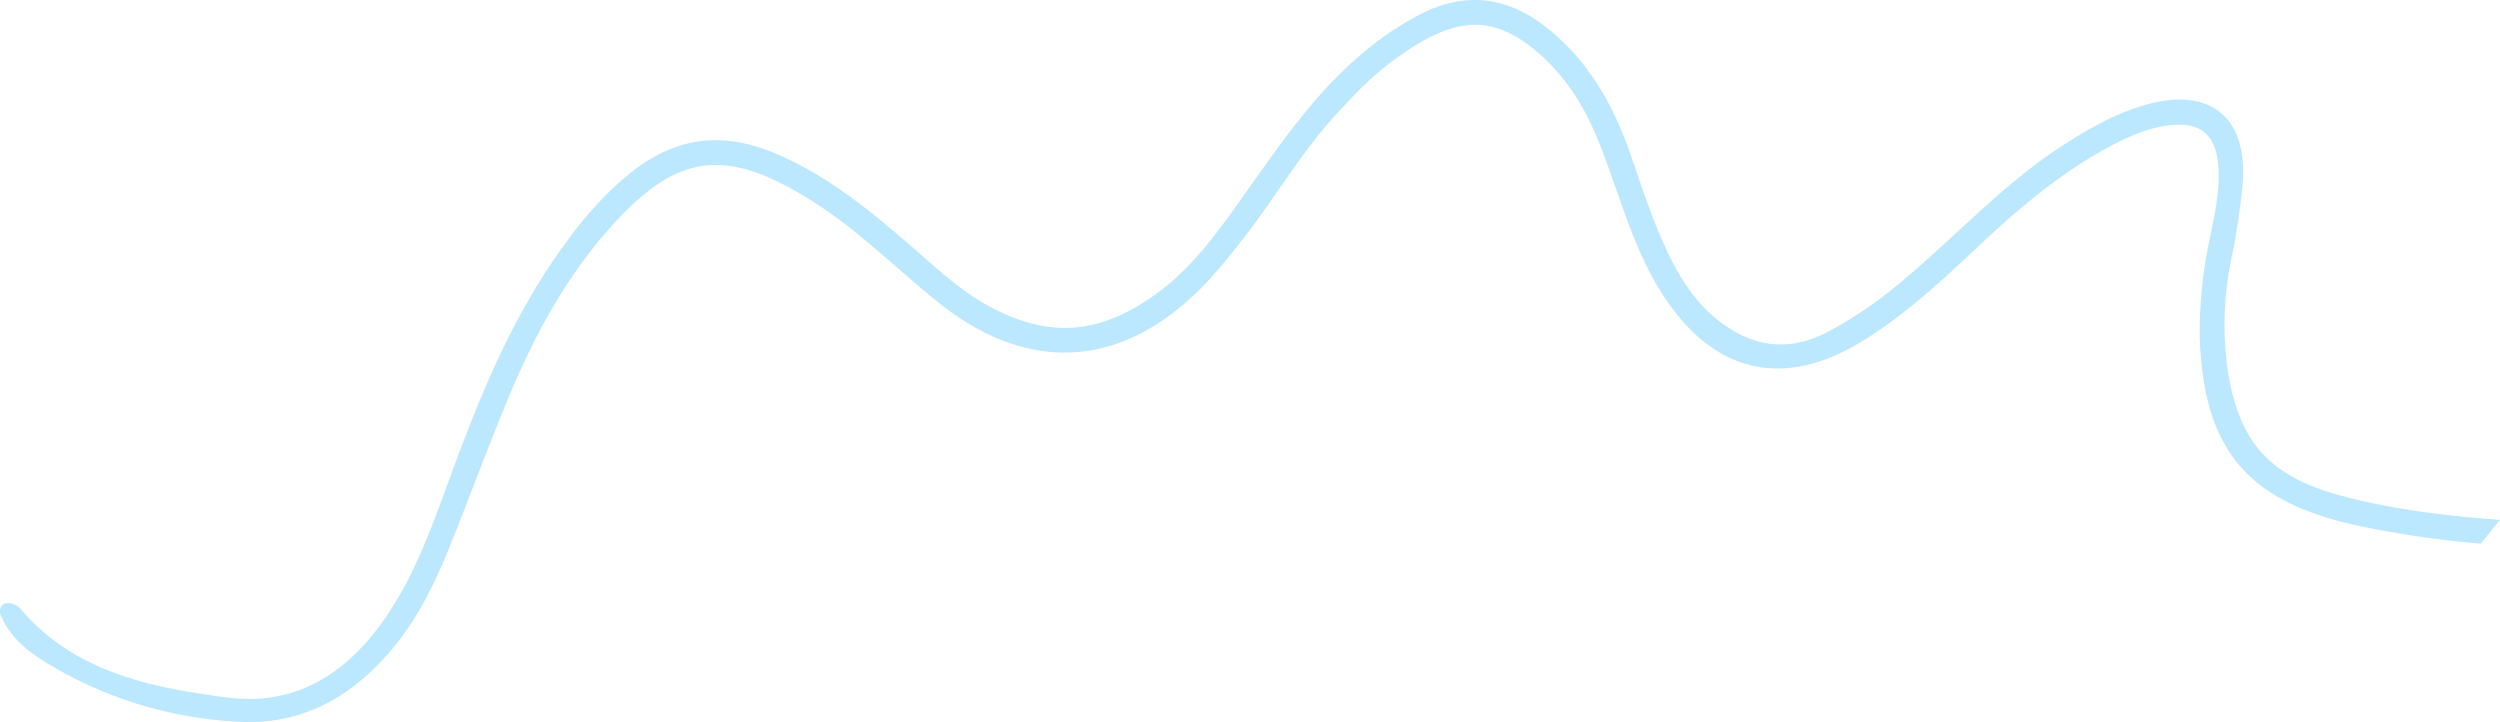 <?xml version="1.0" encoding="UTF-8"?> <svg xmlns="http://www.w3.org/2000/svg" width="484.81" height="140" viewBox="0 0 484.81 140"> <defs> <style> .cls-1 { fill: #bbe8ff; fill-rule: evenodd; } </style> </defs> <path id="_4" data-name="4" class="cls-1" d="M1790.29,584.85c-14.64-3.86-20.49-10.723-22.52-25.565a63.464,63.464,0,0,1,.78-20.161,125.068,125.068,0,0,0,2.32-15.571c0.69-12.445-6.61-18.045-18.73-14.646-5.84,1.638-11.06,4.6-16.14,7.872-11.67,7.52-20.94,17.842-31.54,26.615a78.842,78.842,0,0,1-14.26,9.667c-8.17,4.2-15.5,2.6-22.21-3.255-3.86-3.369-6.44-7.627-8.63-12.173-3.07-6.336-5.12-13.048-7.46-19.652-3.33-9.351-8.1-17.739-16.09-24.031-7.42-5.85-15.31-7.01-23.89-2.849a57.656,57.656,0,0,0-11.25,7.418c-9.44,7.716-16.21,17.645-23.17,27.438-5.07,7.126-10.05,14.337-17.31,19.607-11.33,8.233-21.51,8.807-33.62,1.8-4.83-2.8-8.84-6.559-13.01-10.18-8.52-7.415-17.16-14.652-27.81-19.016-9.99-4.094-19-2.867-27.46,3.9-6.16,4.925-10.95,10.965-15.31,17.4-8.9,13.162-14.7,27.813-20.13,42.628-3.01,8.225-5.99,16.5-10.65,23.959-7.38,11.83-17.59,19.727-32.24,17.823-14.69-1.91-29.37-4.807-39.89-16.97a3.231,3.231,0,0,0-1.13-.96,3.281,3.281,0,0,0-2.02-.337,1.708,1.708,0,0,0-.78,2.5c1.66,3.846,4.72,6.519,8.13,8.636a78.531,78.531,0,0,0,38.38,11.859c11.52,0.524,20.82-4.5,28.37-13.012,5.41-6.09,8.96-13.249,11.98-20.682,4.04-9.96,7.68-20.09,11.86-29.989,4.79-11.318,10.6-22.1,18.76-31.446,13.48-15.432,23.01-16.652,40.52-5.387,8.49,5.464,15.59,12.6,23.38,18.906,17.57,14.226,35.82,13.294,51.67-2.851a107.036,107.036,0,0,0,7.28-8.567c6.99-8.817,12.47-18.776,20.49-26.806a60.386,60.386,0,0,1,14.41-11.932c8.96-5.179,15.49-4.493,23.31,2.438a38.842,38.842,0,0,1,6.36,7.386c3.57,5.256,5.63,11.161,7.72,17.06,2.59,7.312,5,14.68,9.15,21.345,9.96,15.992,23.86,19.357,39.66,9.407,7.67-4.825,14.35-10.875,20.91-17.068,7.84-7.393,15.94-14.487,25.44-19.757,3.96-2.193,8.04-4.144,12.6-4.719,5.96-.749,9.03,1.683,9.57,7.707,0.43,4.8-.73,9.464-1.62,14.123a86.915,86.915,0,0,0-1.99,18.617c0.55,22.072,8.95,32.5,30.67,37.181a195.627,195.627,0,0,0,23.83,3.5l3.75-4.61C1810.48,588.658,1800.29,587.484,1790.29,584.85Z" transform="translate(-1335.91 -488.625)"></path> </svg> 